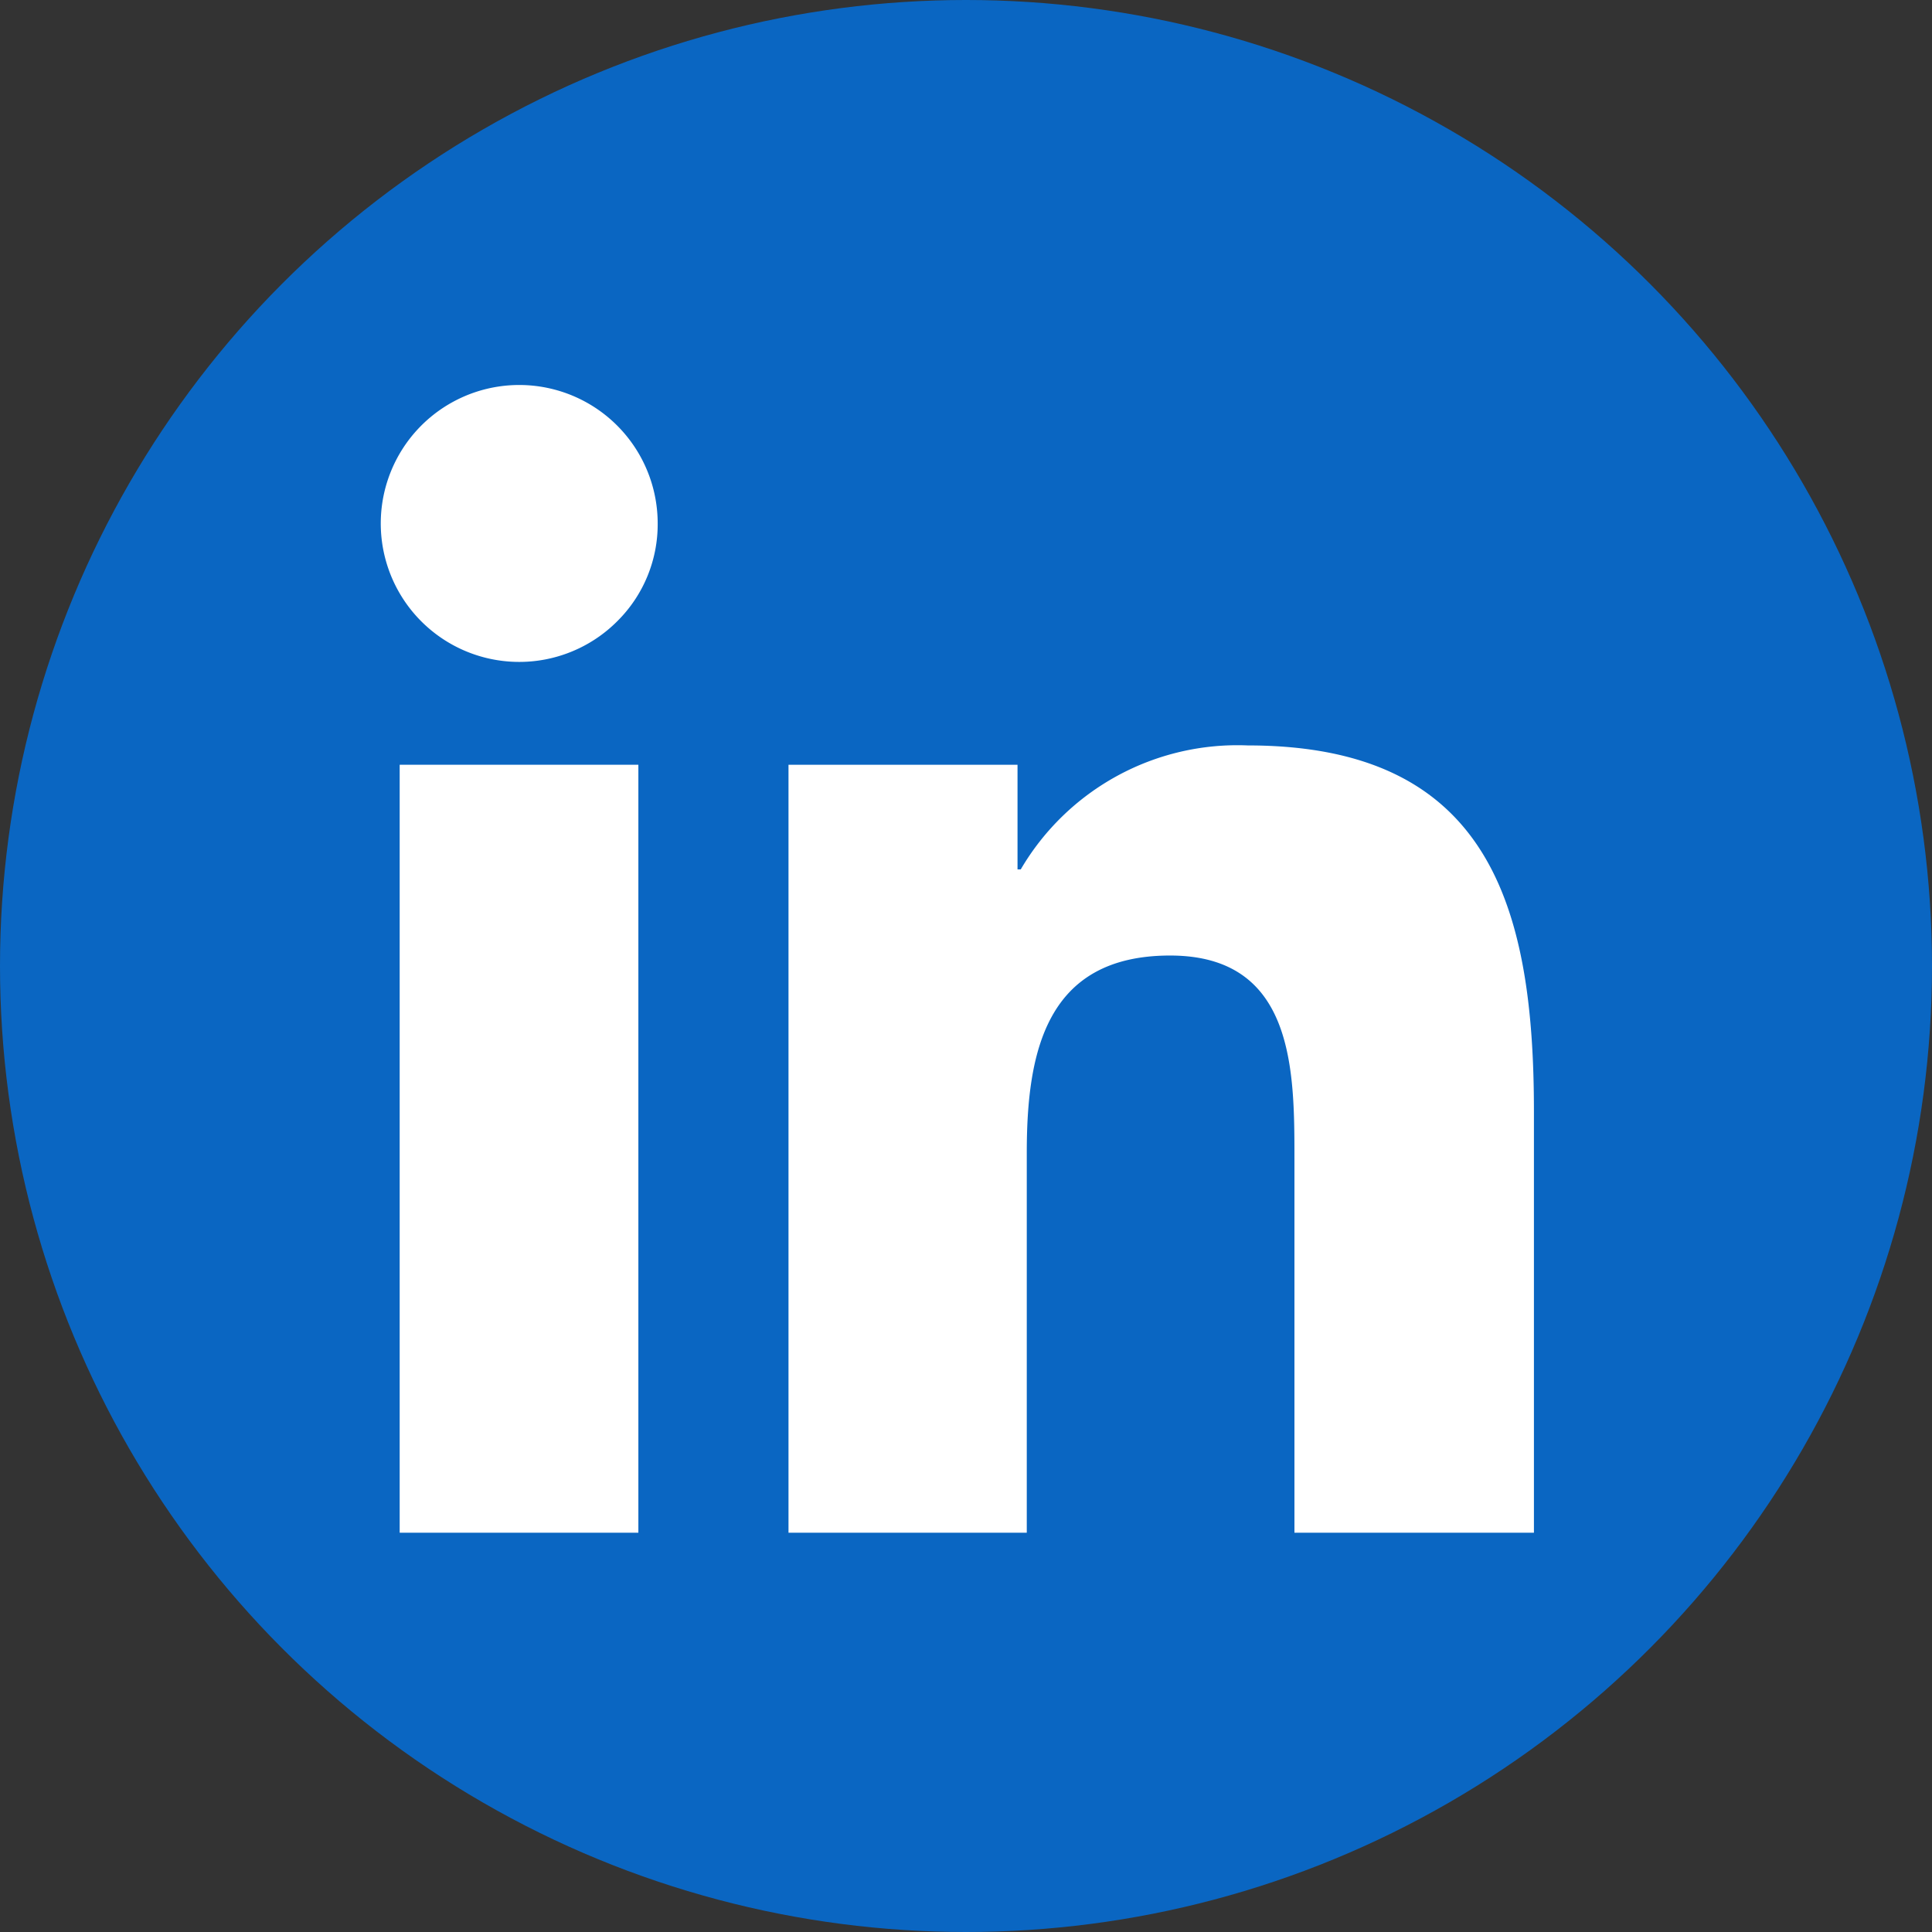 <svg id="Layer_1" data-name="Layer 1" xmlns="http://www.w3.org/2000/svg" viewBox="0 0 48 48"><rect x="0" y="0" width="48" height="48" fill="#333333" stroke="none"/><defs><style>.cls-1{fill:#0a66c2;}.cls-2,.cls-3{fill:#fff;}.cls-2{fill-rule:evenodd;}</style></defs><circle class="cls-1" cx="24" cy="24" r="24"/><path class="cls-2" d="M16.34,13a3.39,3.39,0,0,1-1,2.43,3.44,3.44,0,1,1,1-2.43Z"/><rect class="cls-3" x="9.93" y="19" width="5.93" height="19.08"/><path class="cls-2" d="M32.16,38.08V28.8c0-2.21,0-5.06-3.09-5.06s-3.56,2.41-3.56,4.9v9.44H19.59V19h5.69v2.6h.08A6.24,6.24,0,0,1,31,18.52c6,0,7.11,4,7.11,9.09V38.08Z"/></svg>